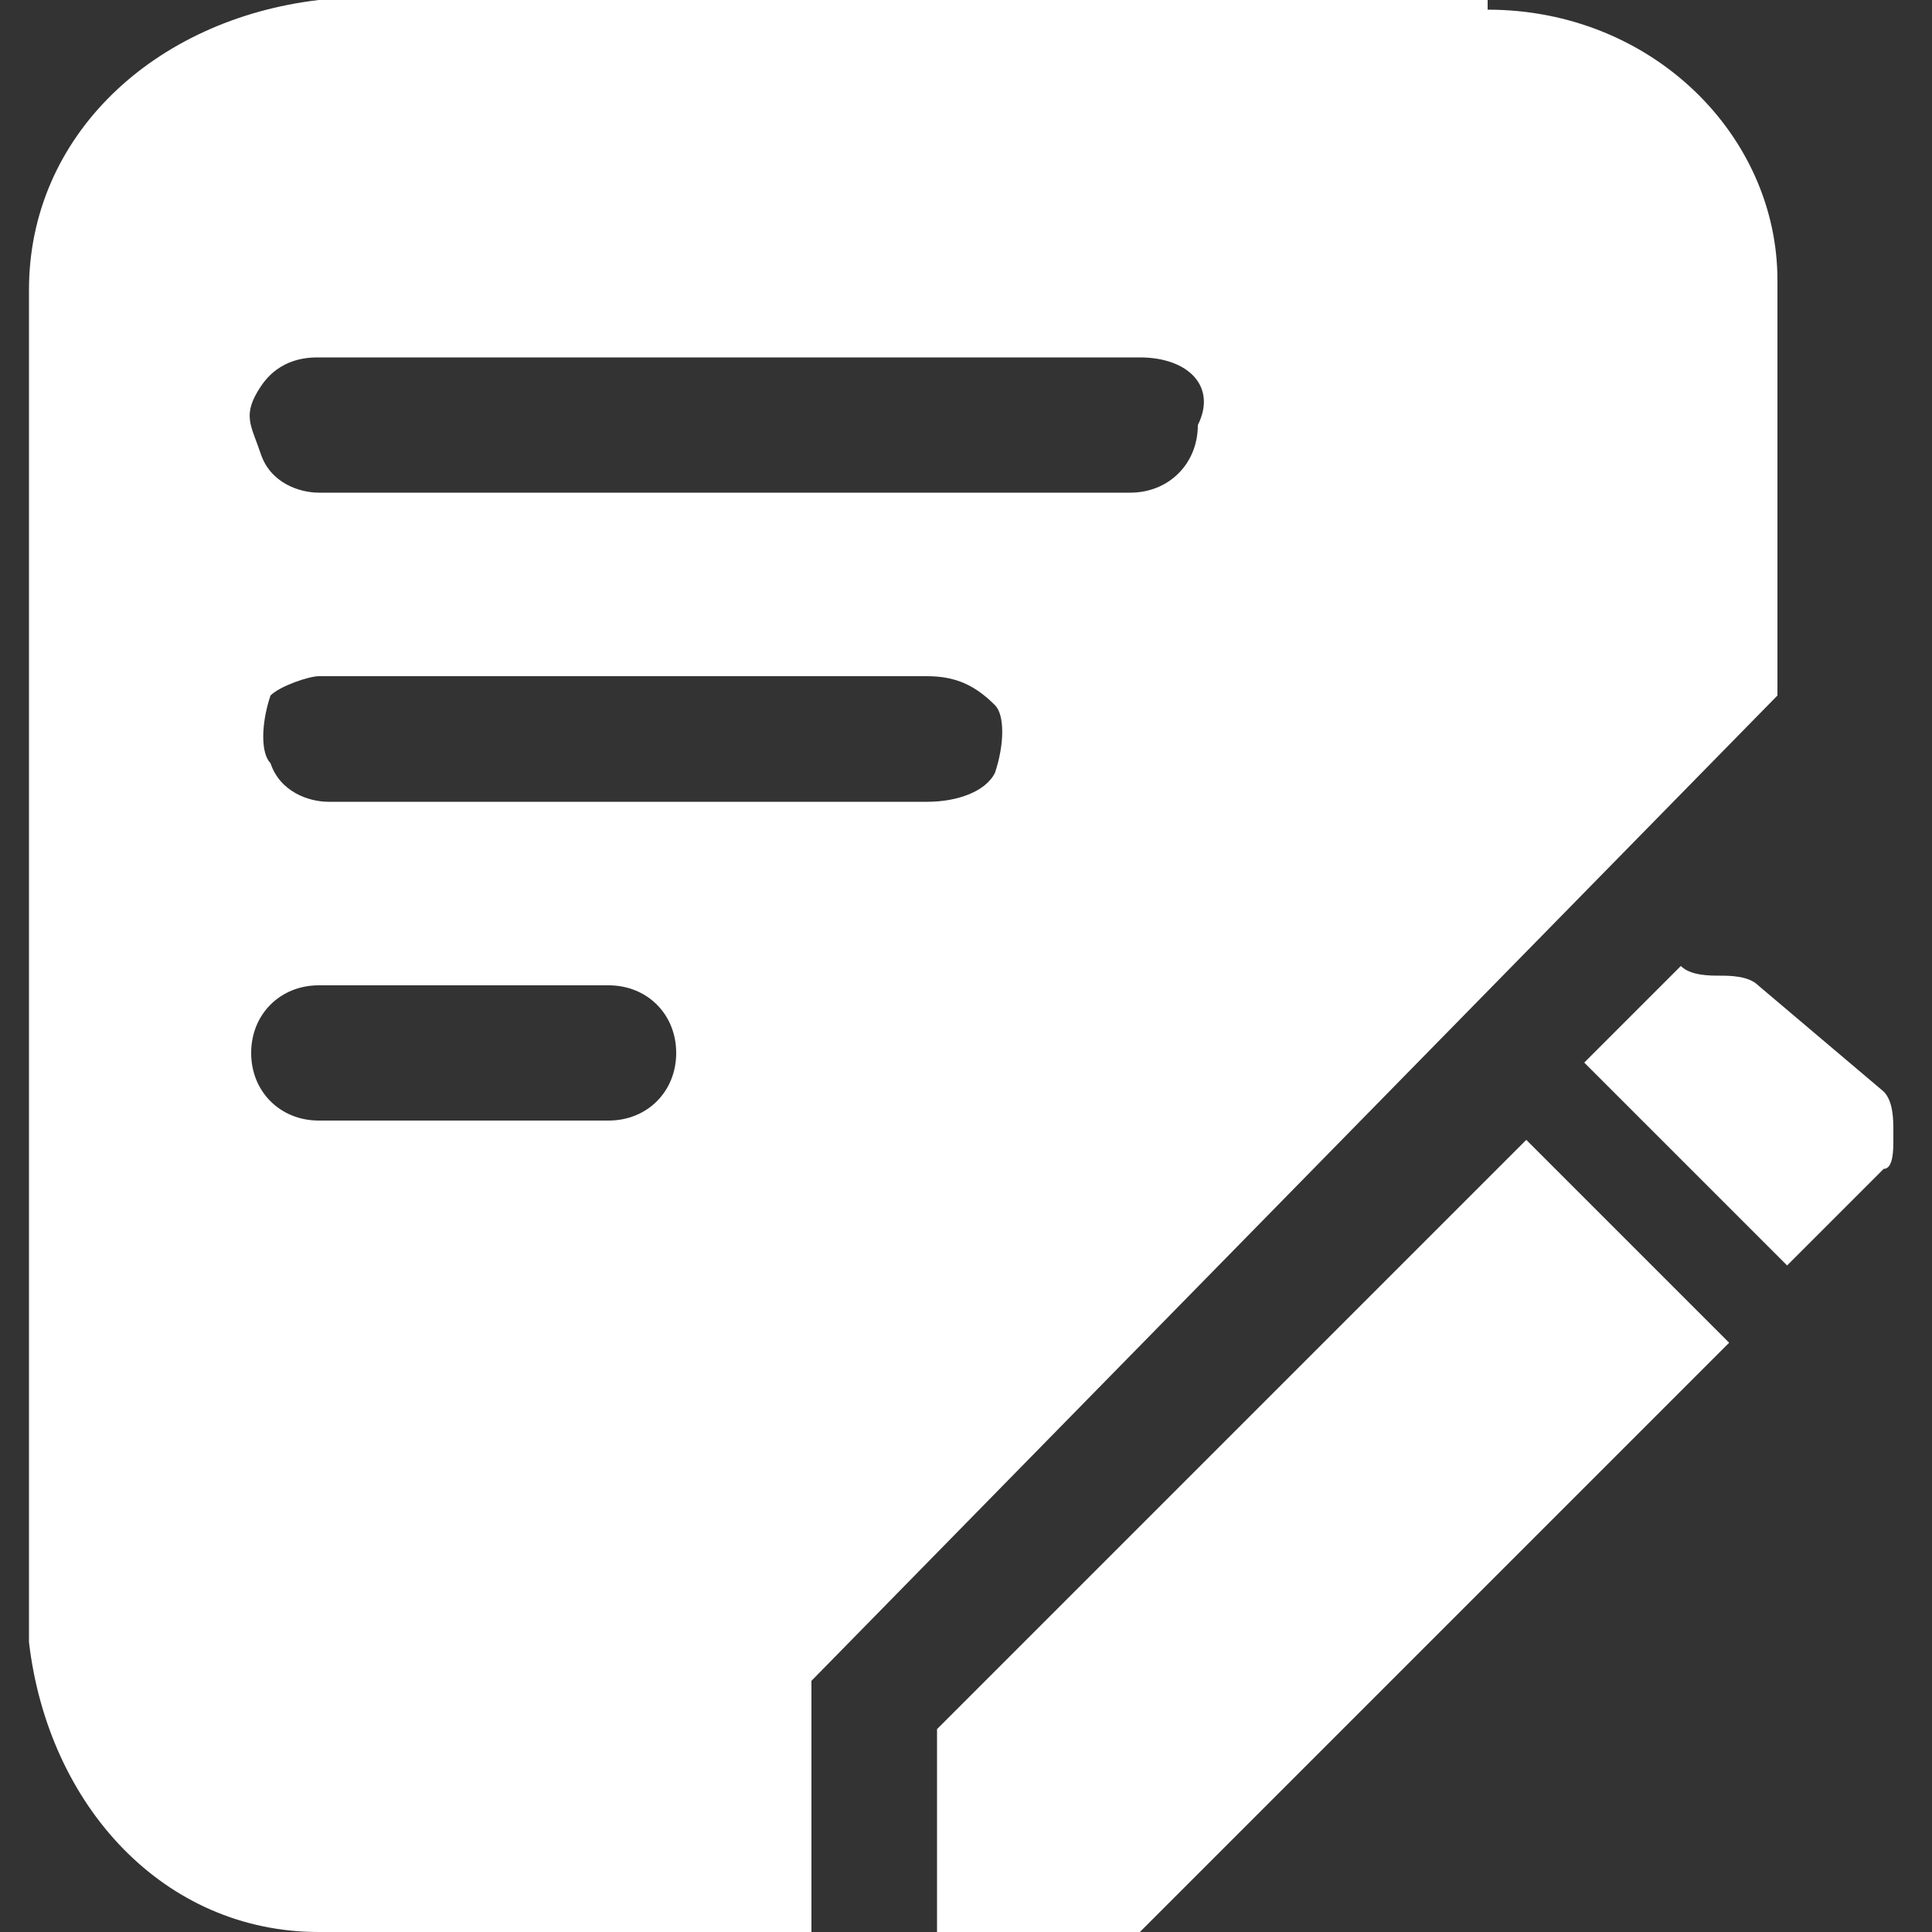 <?xml version="1.0" encoding="utf-8"?>
<!-- Generator: Adobe Illustrator 21.0.0, SVG Export Plug-In . SVG Version: 6.00 Build 0)  -->
<svg version="1.1" id="图层_1" xmlns="http://www.w3.org/2000/svg" xmlns:xlink="http://www.w3.org/1999/xlink" x="0px" y="0px"
	 viewBox="0 0 20 20" style="enable-background:new 0 0 20 20;" xml:space="preserve">
<rect x="0" y="0" width="20" height="20" fill="#333333" stroke="none"/>
<style type="text/css">
	.st0{fill:#FFFFFF;}
</style>
<path class="st0" d="M15.4,0.1c1.7,0,3,1.3,3,2.8v4.3L8.4,17.4V20H3.3c-1.6,0-2.8-1.3-3-3V3c0-1.6,1.3-2.8,3-3h12.1V0.1z M15.8,11.8
	l2.1,2.1L11.8,20H9.7v-2.1L15.8,11.8z M17.8,10.1c0.1,0,0.3,0,0.4,0.1l1.3,1.1c0.1,0.1,0.1,0.3,0.1,0.4v0.1c0,0.1,0,0.3-0.1,0.3
	l-1,1l-2.1-2.1l1-1C17.5,10.1,17.7,10.1,17.8,10.1L17.8,10.1z M6.3,10.2h-3c-0.4,0-0.7,0.3-0.7,0.7s0.3,0.7,0.7,0.7h3
	c0.4,0,0.7-0.3,0.7-0.7C7,10.5,6.7,10.2,6.3,10.2z M9.6,7H3.3C3.2,7,2.9,7.1,2.8,7.2c-0.1,0.3-0.1,0.6,0,0.7
	c0.1,0.3,0.4,0.4,0.6,0.4h6.2c0.3,0,0.6-0.1,0.7-0.3c0.1-0.3,0.1-0.6,0-0.7C10.1,7.1,9.9,7,9.6,7z M11.8,3.7H3.3
	c-0.1,0-0.4,0-0.6,0.3s-0.1,0.4,0,0.7s0.4,0.4,0.6,0.4h8.4c0.4,0,0.7-0.3,0.7-0.7C12.6,4,12.3,3.7,11.8,3.7L11.8,3.7z"/>
</svg>
